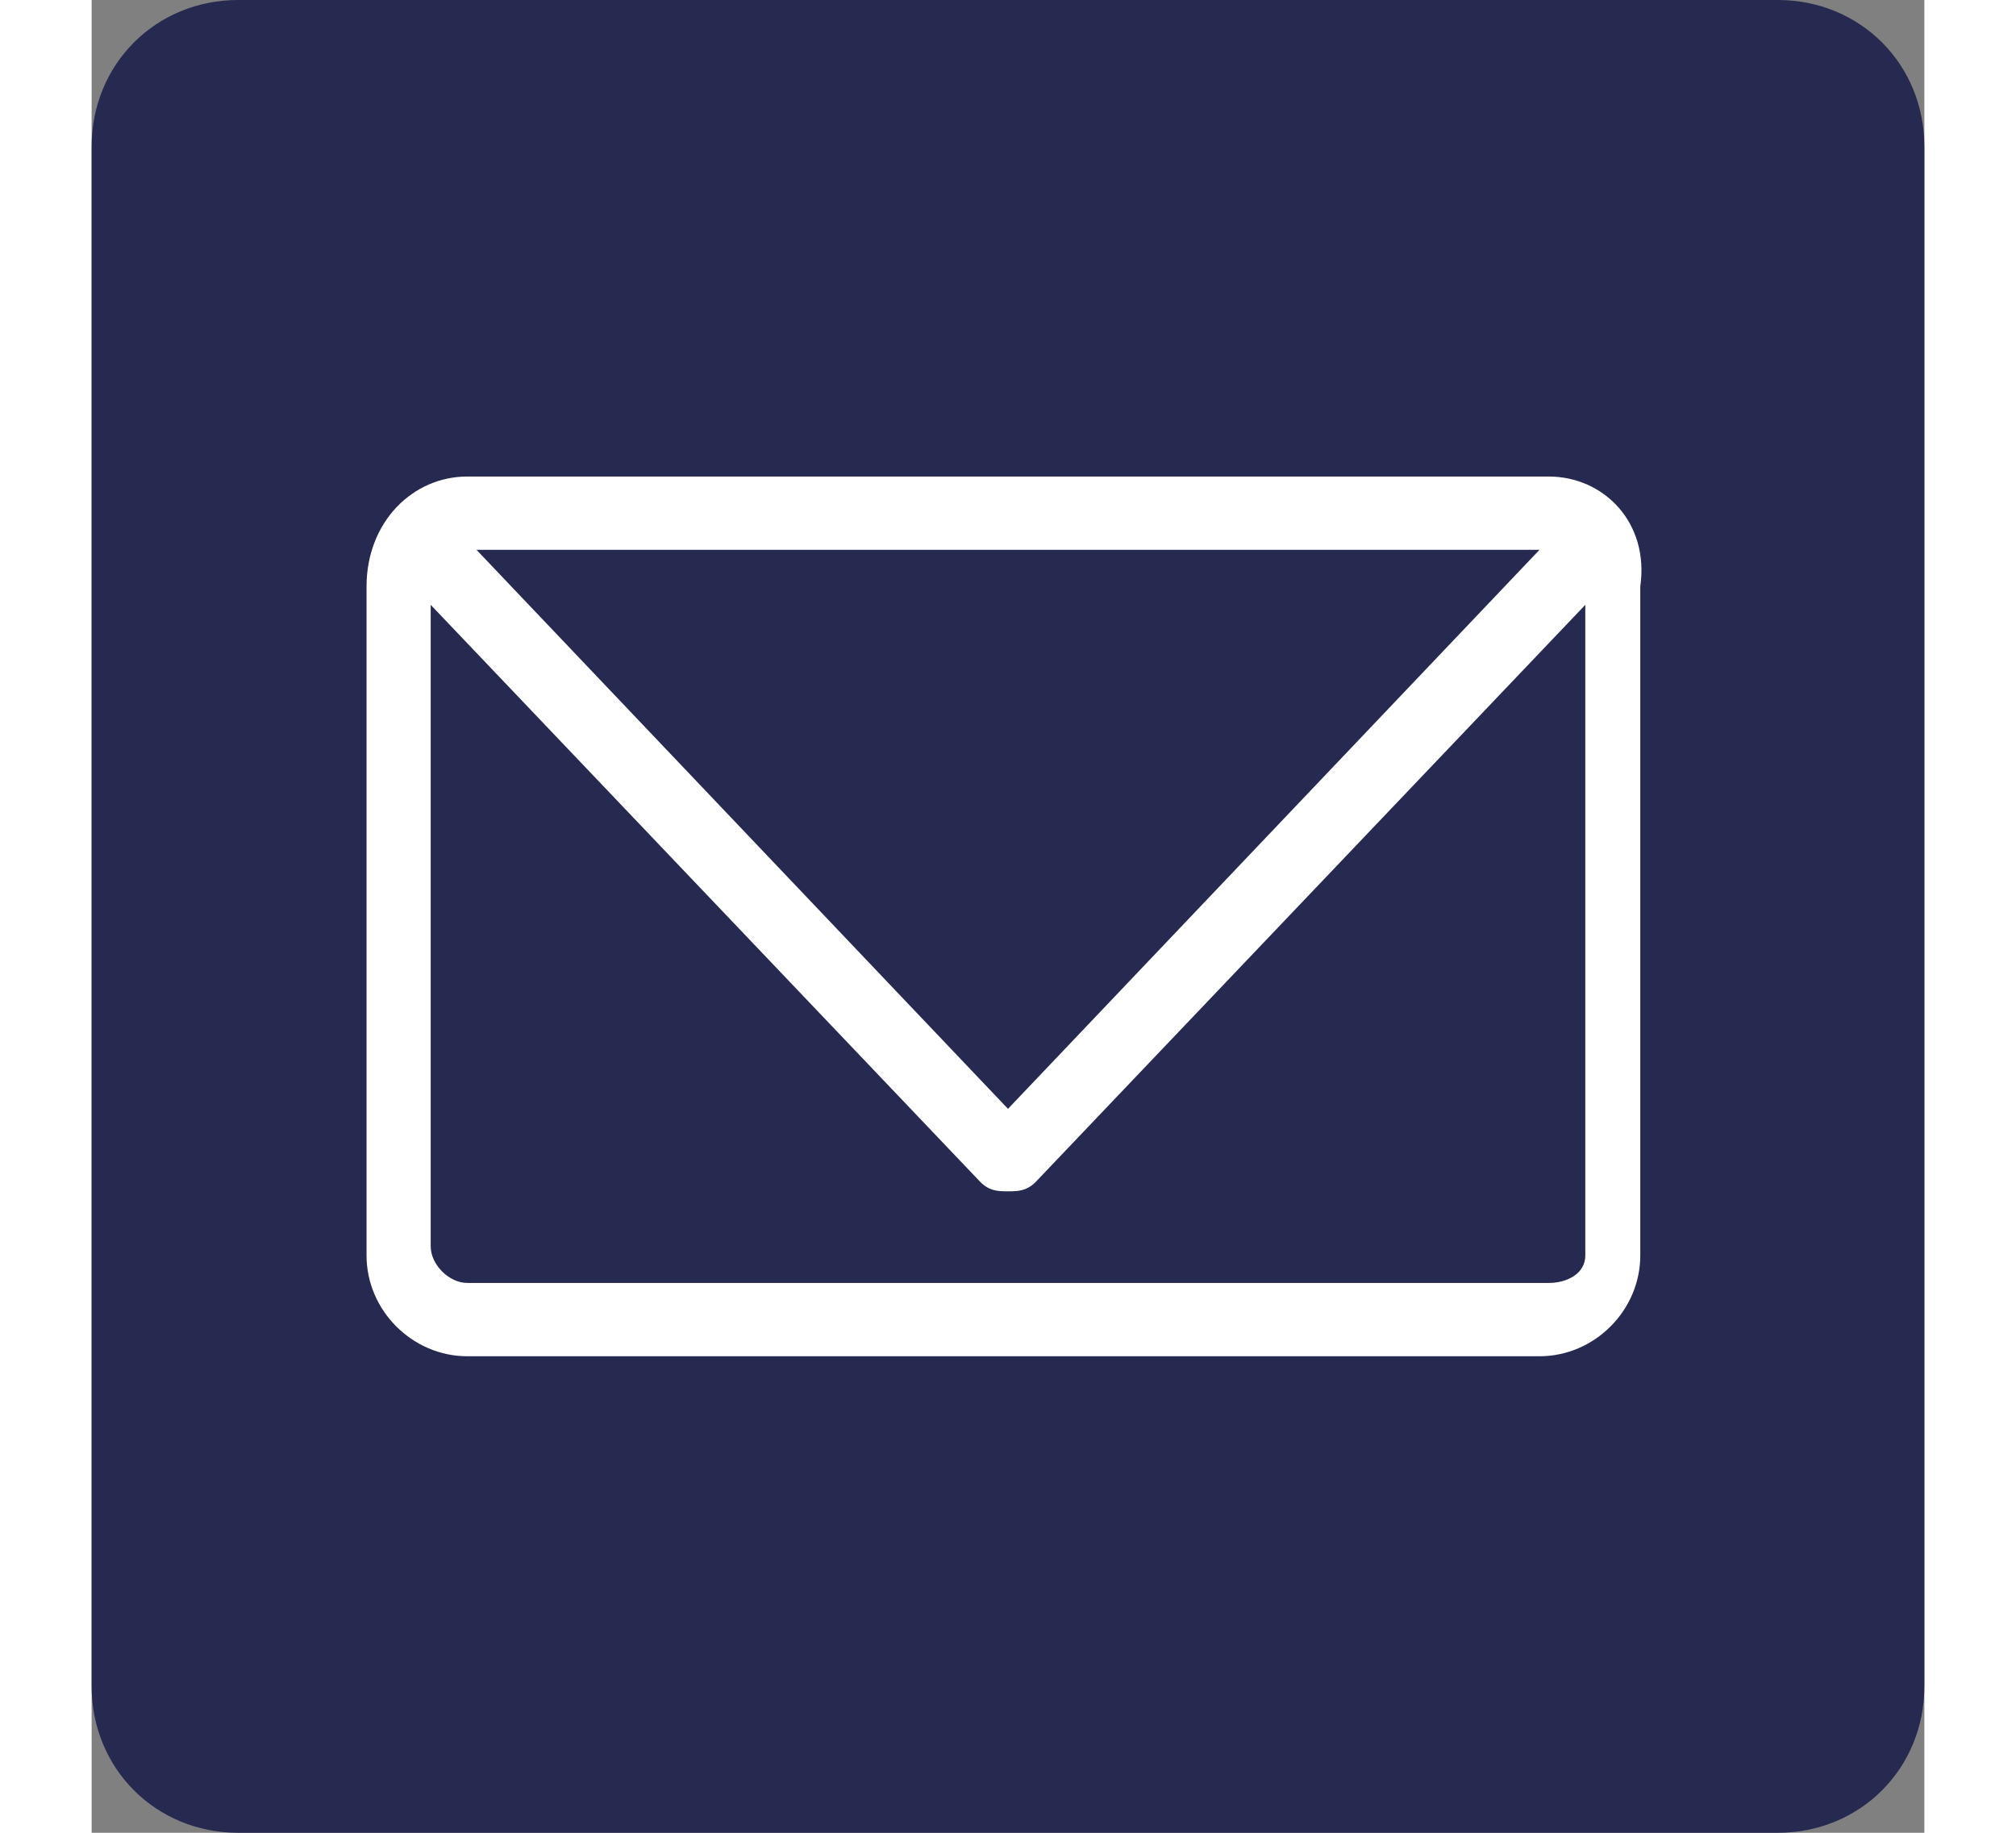 <svg enable-background="new 0 0 20 20" viewBox="0 0 20 20" width="22" xmlns="http://www.w3.org/2000/svg"><rect x="0" y="0" width="20" height="20" fill="#808080" stroke="none"/><path d="m1.6 0c-.9 0-1.6.7-1.6 1.6v16.8c0 .9.7 1.6 1.6 1.6h16.8c.9 0 1.6-.7 1.6-1.6v-16.8c0-.9-.7-1.6-1.6-1.6z" fill="#262950"/><path d="m15.9 14h-11.8c-.2 0-.4-.2-.4-.4v-7l6 6.3c.1.1.2.1.3.1s.2 0 .3-.1l6-6.3v7.1c0 .2-.2.3-.4.3m-.1-8-5.8 6.1-5.8-6.1zm.1-.8h-11.8c-.6 0-1.1.5-1.1 1.2v7.3c0 .6.5 1.1 1.1 1.1h11.7c.6 0 1.1-.5 1.1-1.1v-7.3c.1-.7-.4-1.2-1-1.2" fill="#fff"/></svg>